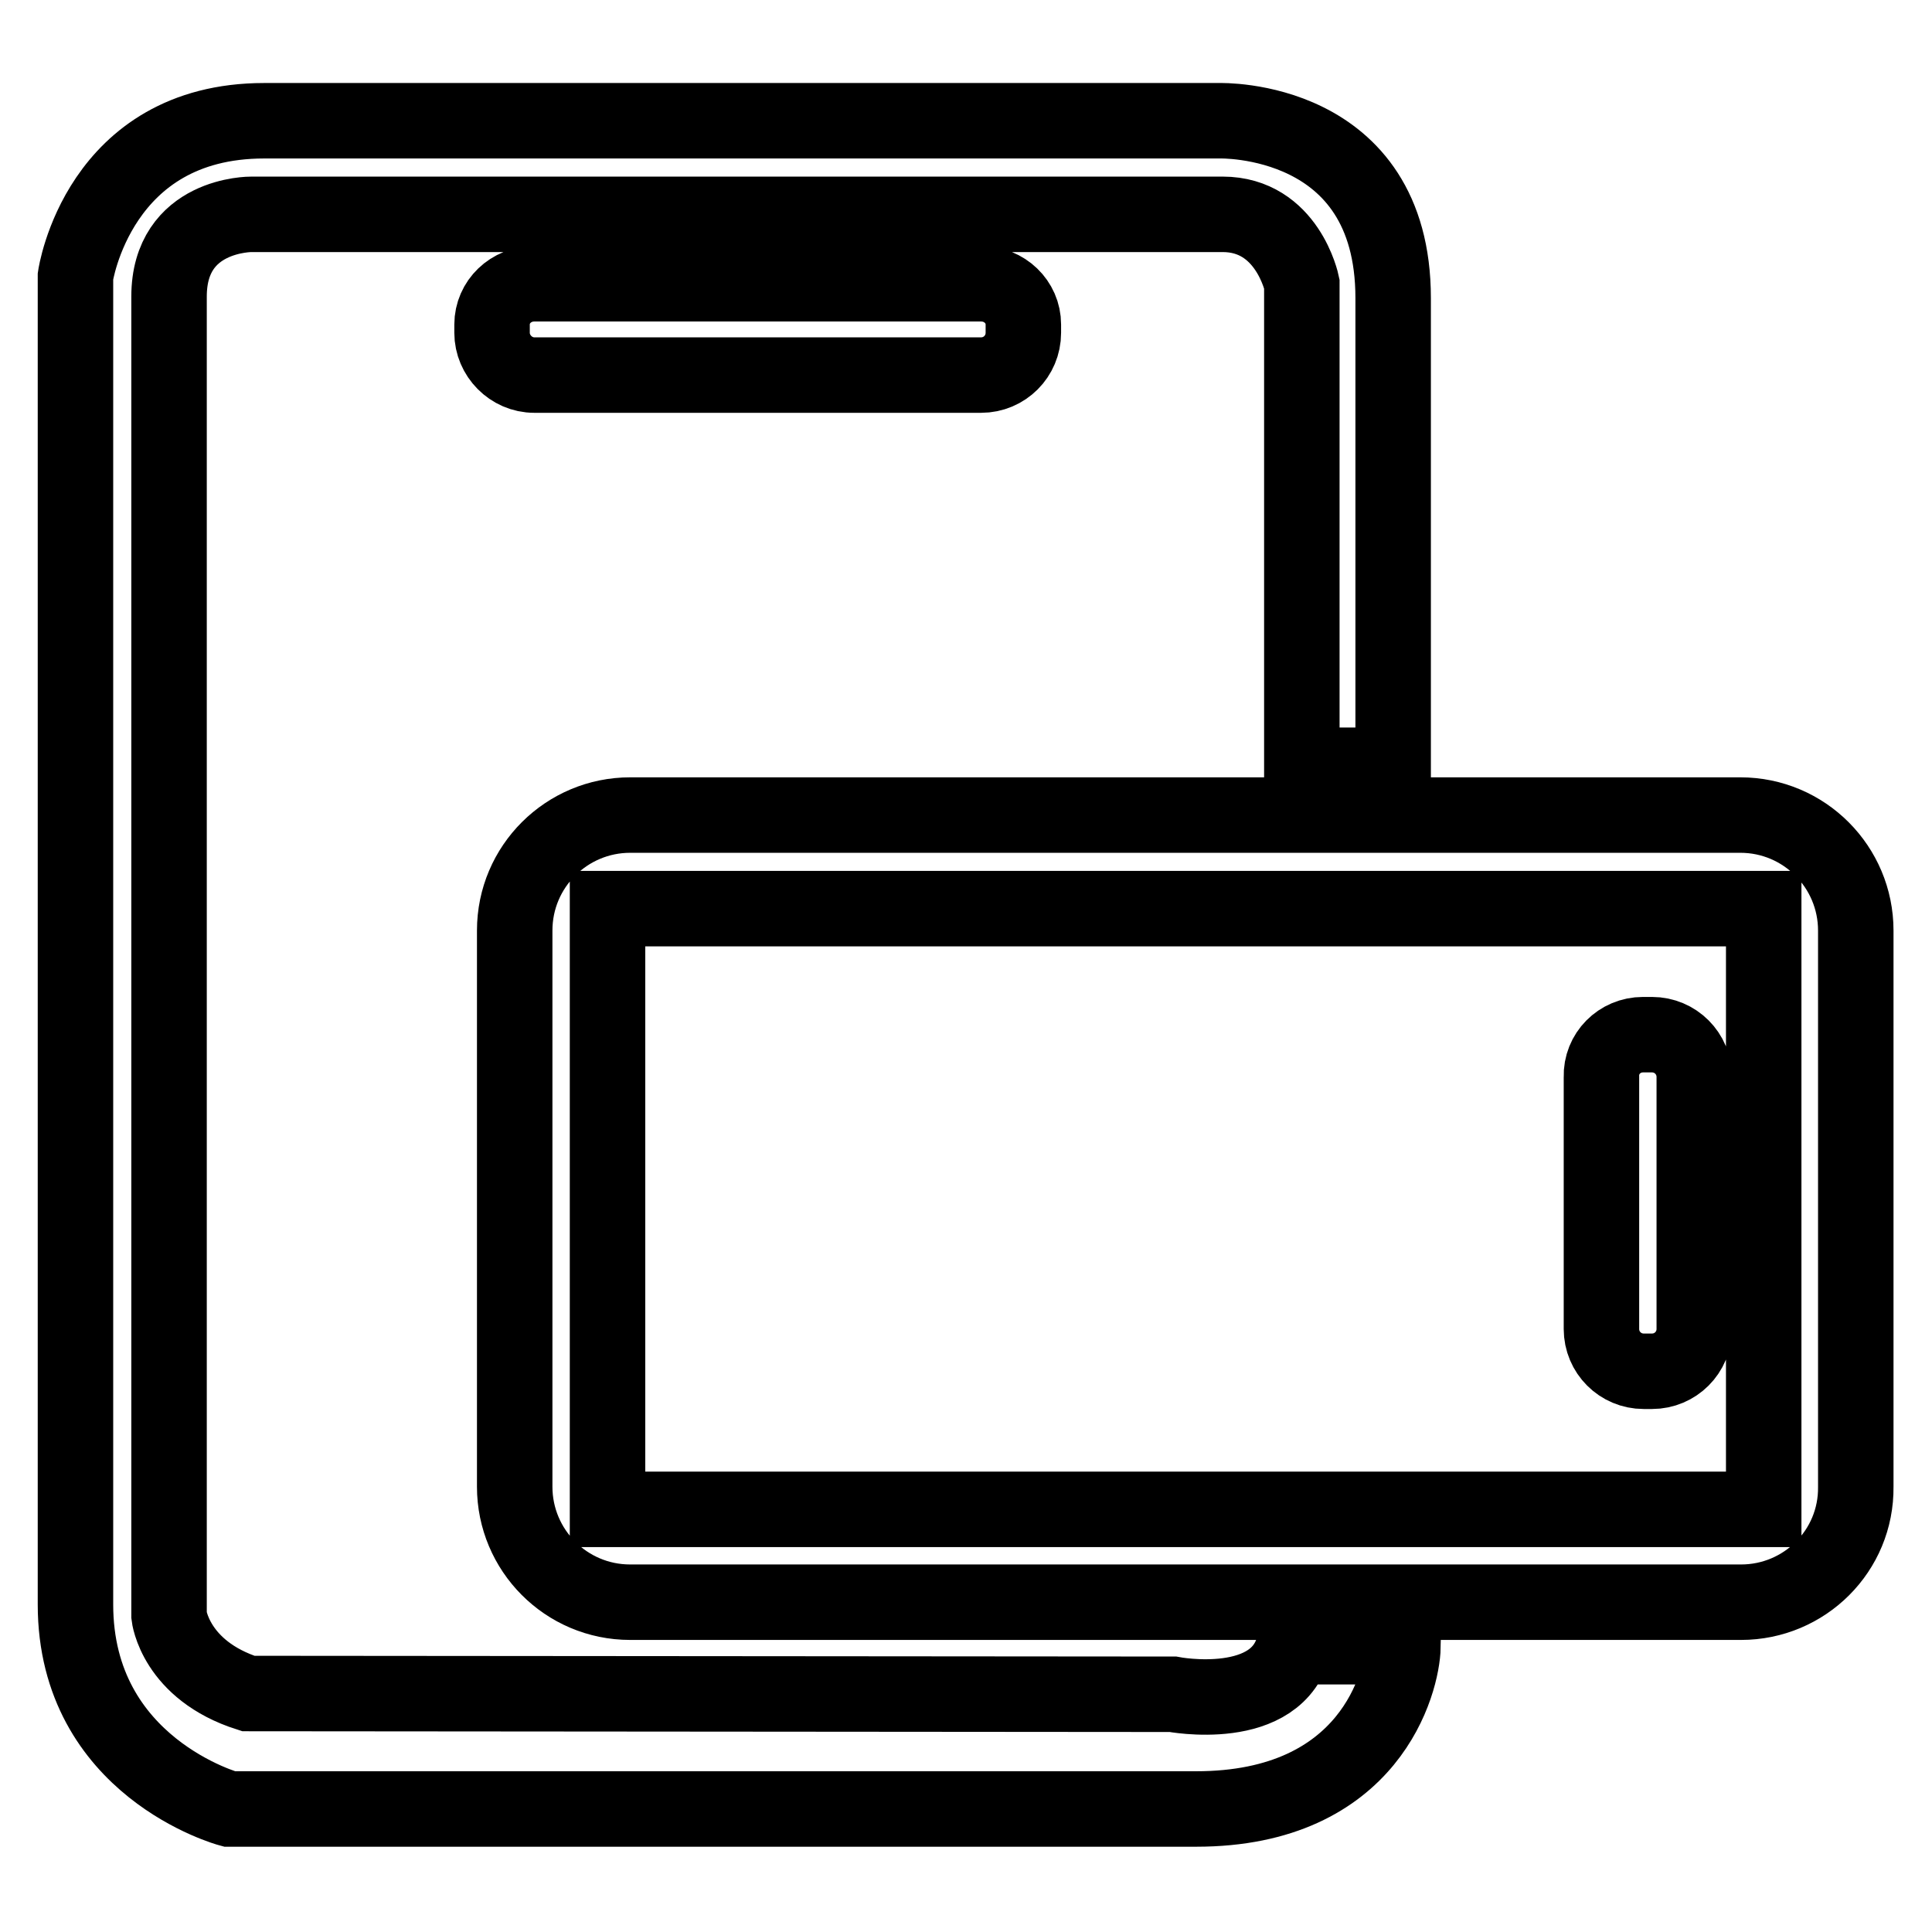 <?xml version="1.0" encoding="utf-8"?>
<!-- Svg Vector Icons : http://www.onlinewebfonts.com/icon -->
<!DOCTYPE svg PUBLIC "-//W3C//DTD SVG 1.1//EN" "http://www.w3.org/Graphics/SVG/1.1/DTD/svg11.dtd">
<svg version="1.1" xmlns="http://www.w3.org/2000/svg" xmlns:xlink="http://www.w3.org/1999/xlink" x="0px" y="0px" viewBox="0 0 256 256" enable-background="new 0 0 256 256" xml:space="preserve">
<g> <path stroke-width="10" fill-opacity="0" stroke="#000000"  d="M230.7,212.3H83.5c-8.5,0-15.3-6.9-15.3-15.3v-73.7c0-8.5,6.9-15.3,15.3-15.3h147.1 c8.5,0,15.3,6.9,15.3,15.3V197C246,205.5,239.1,212.3,230.7,212.3C230.7,212.3,230.7,212.3,230.7,212.3L230.7,212.3z M233.7,120.4 H80.5V200h153.2L233.7,120.4L233.7,120.4L233.7,120.4z M217.7,137.1h1.2c3.1,0,5.6,2.5,5.6,5.6v33.4c0,3.1-2.5,5.6-5.6,5.6h-1.1 c-3.1,0-5.6-2.5-5.6-5.6v-33.4C212.1,139.6,214.6,137.1,217.7,137.1L217.7,137.1z M70.8,37.6H130c3.1,0,5.6,2.4,5.6,5.4v1.1 c0,3.1-2.5,5.6-5.6,5.6H70.8c-3.1,0-5.6-2.6-5.6-5.6v-1.1C65.2,40,67.7,37.6,70.8,37.6L70.8,37.6z M172.5,37.6 c0,0-1.9-9.2-10.5-9.2H33.3c0,0-10.9-0.1-10.9,10.9v174.8c0,0,0.8,7.2,10.5,10.3l122.5,0.1c0,0,14,2.7,16.1-6.7v0.4h14.4 c-0.1,4.6-4.3,21.5-27.4,21.5H30.4c0,0-20.4-5.5-20.4-27.1v-176c0,0,3-20.6,25-20.6h126.6c0,0,23-0.7,23,23.5v61.9h-12.1 L172.5,37.6L172.5,37.6L172.5,37.6z M185.8,218.4v-0.3V218.4z"/></g>
</svg>